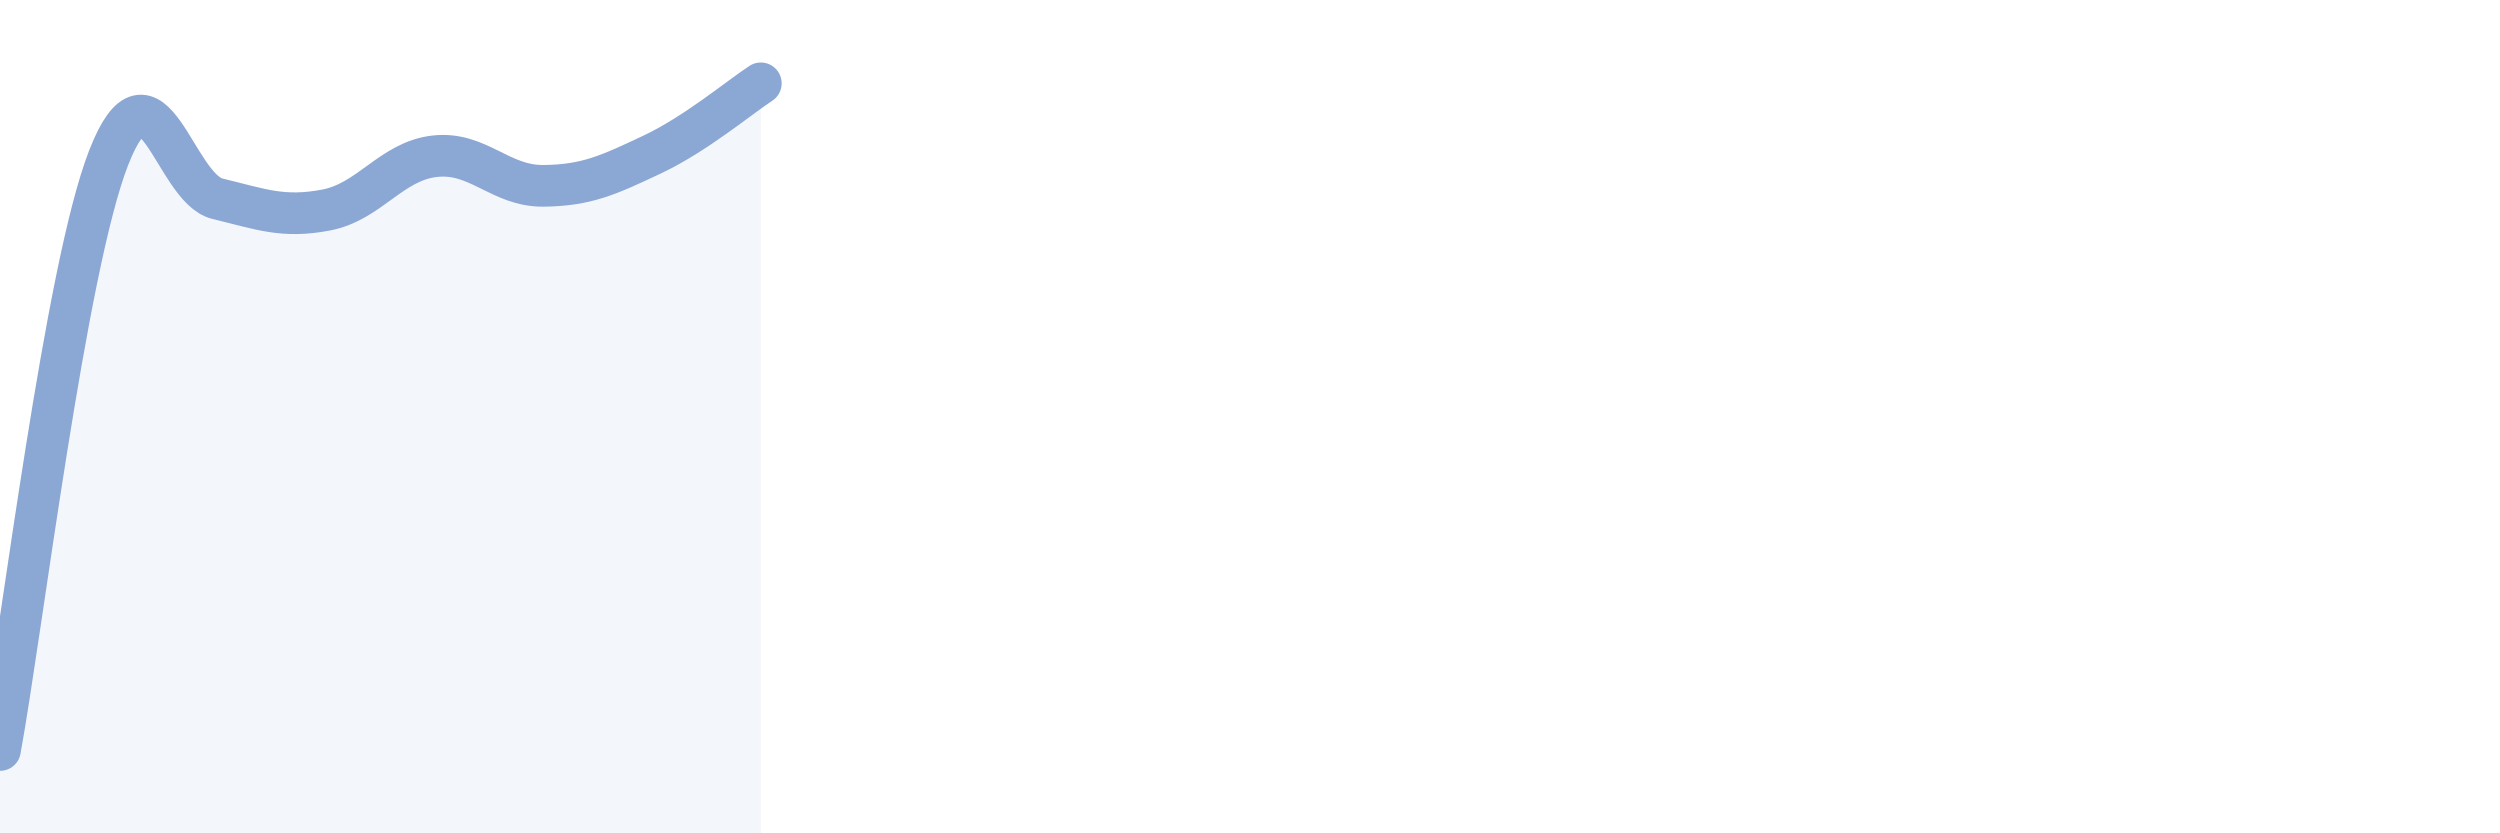 
    <svg width="60" height="20" viewBox="0 0 60 20" xmlns="http://www.w3.org/2000/svg">
      <path
        d="M 0,18 C 0.52,15.16 1.57,6.43 2.61,3.78 C 3.65,1.13 4.18,4.52 5.22,4.77 C 6.26,5.02 6.79,5.24 7.83,5.04 C 8.87,4.84 9.39,3.87 10.43,3.75 C 11.47,3.63 12,4.47 13.04,4.46 C 14.08,4.45 14.61,4.2 15.65,3.71 C 16.69,3.22 17.74,2.34 18.26,2L18.26 20L0 20Z"
        fill="#8ba7d3"
        opacity="0.1"
        stroke-linecap="round"
        stroke-linejoin="round"
      />
      <path
        d="M 0,18 C 0.52,15.16 1.57,6.43 2.61,3.78 C 3.65,1.13 4.18,4.52 5.22,4.77 C 6.26,5.02 6.79,5.24 7.83,5.04 C 8.87,4.84 9.39,3.87 10.43,3.75 C 11.47,3.63 12,4.47 13.04,4.46 C 14.08,4.45 14.61,4.2 15.65,3.71 C 16.69,3.22 17.74,2.34 18.26,2"
        stroke="#8ba7d3"
        stroke-width="1"
        fill="none"
        stroke-linecap="round"
        stroke-linejoin="round"
      />
    </svg>
  